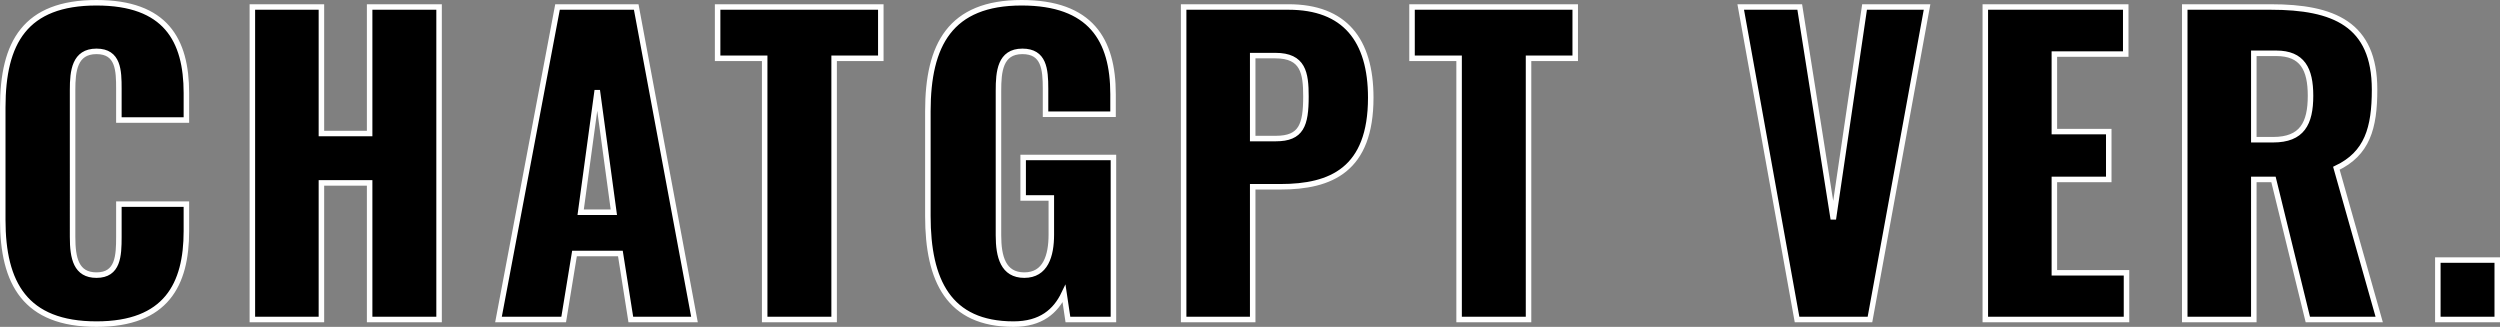 <svg xmlns="http://www.w3.org/2000/svg" width="453.62" height="59.31" viewBox="0 0 453.62 59.31">
  <rect x="0" y="0" width="453.62" height="59.31" fill="#808080" stroke="none"/>
  <g id="グループ_1056" data-name="グループ 1056" transform="translate(-59.43 -2939.53)">
    <path id="パス_7700" data-name="パス 7700" d="M20.44.84c12.67,0,16.31-7.21,16.31-16.87v-4.9H24.5v5.95c0,3.43-.14,6.93-4.06,6.93-3.71,0-4.34-3.08-4.34-6.93V-41.65c0-3.43.35-7,4.34-7s4.06,3.5,4.06,6.79v5.67H36.75v-4.9c0-9.66-3.78-16.38-16.31-16.38C7.49-57.47,3.43-50.26,3.43-38.5v20.44C3.43-6.58,7.49.84,20.44.84ZM48.72,0H61.25V-24.78H70V0H82.6V-56.7H70v22.96H61.25V-56.7H48.72ZM93.38,0h11.83l1.96-11.97h8.33L117.39,0h11.55L118.37-56.7H104.09Zm14.91-19.46,3.01-22.12,3.01,22.12ZM141.68,0h12.6V-47.39h8.47V-56.7H133.14v9.31h8.54Zm45.15.84c4.97,0,7.63-2.31,9.17-5.53L196.7,0h8.26V-29.4H188.58v7.35h5.11v6.65c0,3.85-1.05,7.35-4.9,7.35s-4.69-3.36-4.69-7.21V-41.51c0-3.43.28-7.14,4.34-7.14,3.92,0,4.2,3.22,4.2,6.79v4.62h12.25v-3.64c0-9.87-4.06-16.59-16.59-16.59-12.95,0-17.01,7.63-17.01,19.67v19.04C171.29-7.07,175.07.84,186.83.84ZM217.7,0h12.53V-24.08h5.04c9.17,0,16.38-3.08,16.38-16.17,0-10.5-4.76-16.45-14.91-16.45H217.7Zm12.53-32.83V-47.88h4.13c5.04,0,5.53,3.15,5.53,7.42,0,5.18-.84,7.63-5.46,7.63ZM267.68,0h12.6V-47.39h8.47V-56.7H259.14v9.31h8.54ZM329,0h13.23l10.36-56.7H341.25l-5.67,38.5-6.09-38.5H318.78Zm34.16,0h25.62V-8.47H375.69V-25.41h9.87v-8.68h-9.87V-48.16h12.95V-56.7H363.16Zm36.19,0h12.53V-25.41h3.57L421.68,0h12.95l-7.77-27.44c5.6-2.66,6.93-7.28,6.93-14.28,0-11.9-7.42-14.98-18.83-14.98H399.35Zm12.53-32.62V-48.3h4.06c4.76,0,6.23,2.87,6.23,7.7,0,5.04-1.54,7.98-6.79,7.98ZM445.27,0h10.78V-10.78H445.27Z" transform="translate(56.5 2997.5)"/>
    <path id="パス_7699" data-name="パス 7699" d="M20.44.84c12.67,0,16.31-7.21,16.31-16.87v-4.9H24.5v5.95c0,3.43-.14,6.93-4.06,6.93-3.71,0-4.34-3.08-4.34-6.93V-41.65c0-3.43.35-7,4.34-7s4.06,3.5,4.06,6.79v5.67H36.75v-4.9c0-9.66-3.78-16.38-16.31-16.38C7.49-57.47,3.43-50.26,3.43-38.5v20.44C3.43-6.58,7.49.84,20.44.84ZM48.72,0H61.25V-24.78H70V0H82.6V-56.7H70v22.96H61.25V-56.7H48.72ZM93.38,0h11.83l1.96-11.97h8.33L117.39,0h11.55L118.37-56.7H104.09Zm14.91-19.46,3.01-22.12,3.01,22.12ZM141.68,0h12.6V-47.39h8.47V-56.7H133.14v9.31h8.54Zm45.15.84c4.97,0,7.63-2.31,9.17-5.53L196.7,0h8.26V-29.4H188.58v7.35h5.11v6.65c0,3.85-1.05,7.35-4.9,7.35s-4.69-3.36-4.69-7.21V-41.51c0-3.43.28-7.14,4.34-7.14,3.92,0,4.2,3.22,4.2,6.79v4.62h12.25v-3.64c0-9.87-4.06-16.59-16.59-16.59-12.95,0-17.01,7.63-17.01,19.67v19.04C171.29-7.07,175.07.84,186.83.84ZM217.7,0h12.53V-24.08h5.04c9.17,0,16.38-3.08,16.38-16.17,0-10.5-4.76-16.45-14.91-16.45H217.7Zm12.53-32.83V-47.88h4.13c5.04,0,5.53,3.15,5.53,7.42,0,5.18-.84,7.63-5.46,7.63ZM267.68,0h12.6V-47.39h8.47V-56.7H259.14v9.31h8.54ZM329,0h13.23l10.36-56.7H341.25l-5.67,38.5-6.09-38.5H318.78Zm34.16,0h25.62V-8.47H375.69V-25.41h9.87v-8.68h-9.87V-48.16h12.95V-56.7H363.16Zm36.19,0h12.53V-25.41h3.57L421.68,0h12.95l-7.77-27.44c5.6-2.66,6.93-7.28,6.93-14.28,0-11.9-7.42-14.98-18.83-14.98H399.35Zm12.53-32.62V-48.3h4.06c4.76,0,6.23,2.87,6.23,7.7,0,5.04-1.54,7.98-6.79,7.98ZM445.27,0h10.78V-10.78H445.27Z" transform="translate(56.5 2997.5)" fill="none" stroke="#fff" stroke-width="1"/>
  </g>
</svg>
